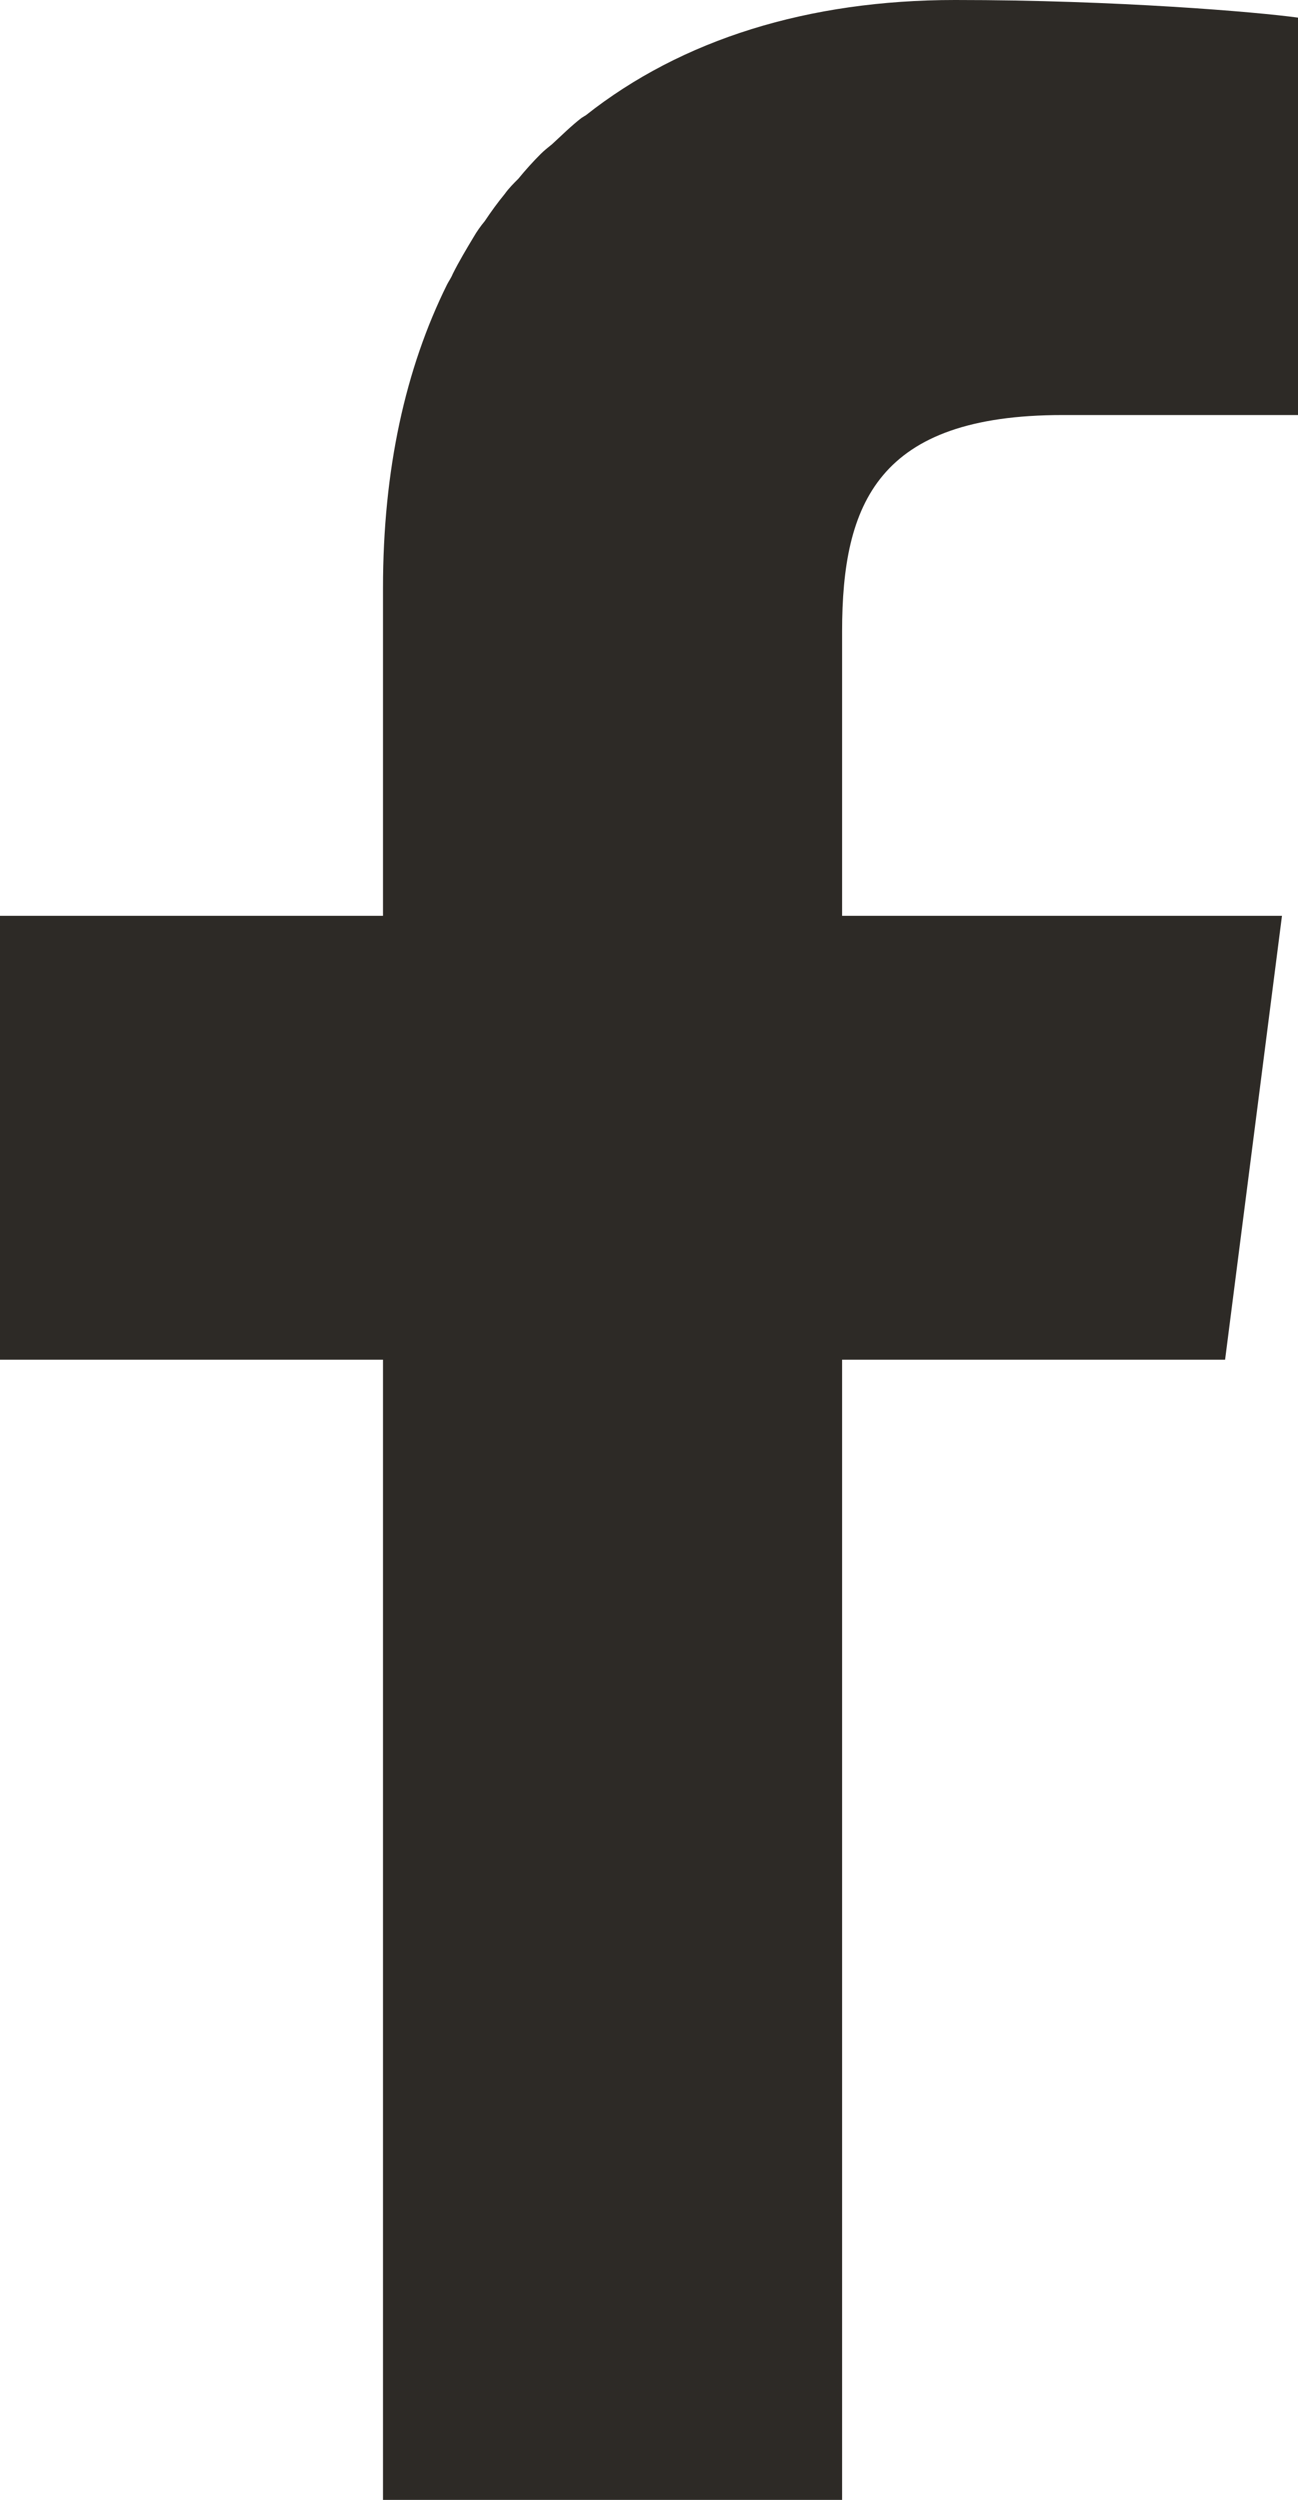 <?xml version="1.0" encoding="utf-8"?>
<!-- Generator: Adobe Illustrator 25.0.0, SVG Export Plug-In . SVG Version: 6.00 Build 0)  -->
<svg version="1.1" id="_x31_0" xmlns="http://www.w3.org/2000/svg" xmlns:xlink="http://www.w3.org/1999/xlink" x="0px" y="0px"
	 viewBox="0 0 162 312" style="enable-background:new 0 0 162 312;" xml:space="preserve">
<style type="text/css">
	.st0{fill:#2D2A26;}
</style>
<g>
	<path class="st0" d="M47.8,312V170.3v-0.4l0,0v-0.2H0v-55.4h47.8V73.4c0-14.8,2.8-27.4,8-37.9c0.2-0.4,0.5-0.8,0.7-1.3
		c0.8-1.6,1.7-3.1,2.6-4.6c0.4-0.7,0.9-1.4,1.4-2c0.8-1.2,1.6-2.3,2.5-3.4c0.5-0.7,1.1-1.3,1.7-1.9c0.9-1.1,1.8-2.1,2.8-3.1
		c0.4-0.4,0.9-0.8,1.4-1.2c1.2-1.1,2.4-2.3,3.7-3.3c0.2-0.1,0.3-0.2,0.5-0.3C85.1,4.9,100.9,0,119.2,0c20.2,0,37.7,1.5,42.8,2.2
		v49.6h-29.4c-23,0-27.5,11-27.5,27V114v0.1l0,0v0.2h49.2l5.7,0l-7.1,55.4h-47.5h-0.1l0,0h-0.2v142v0.3H47.8L47.8,312z"/>
</g>
</svg>

